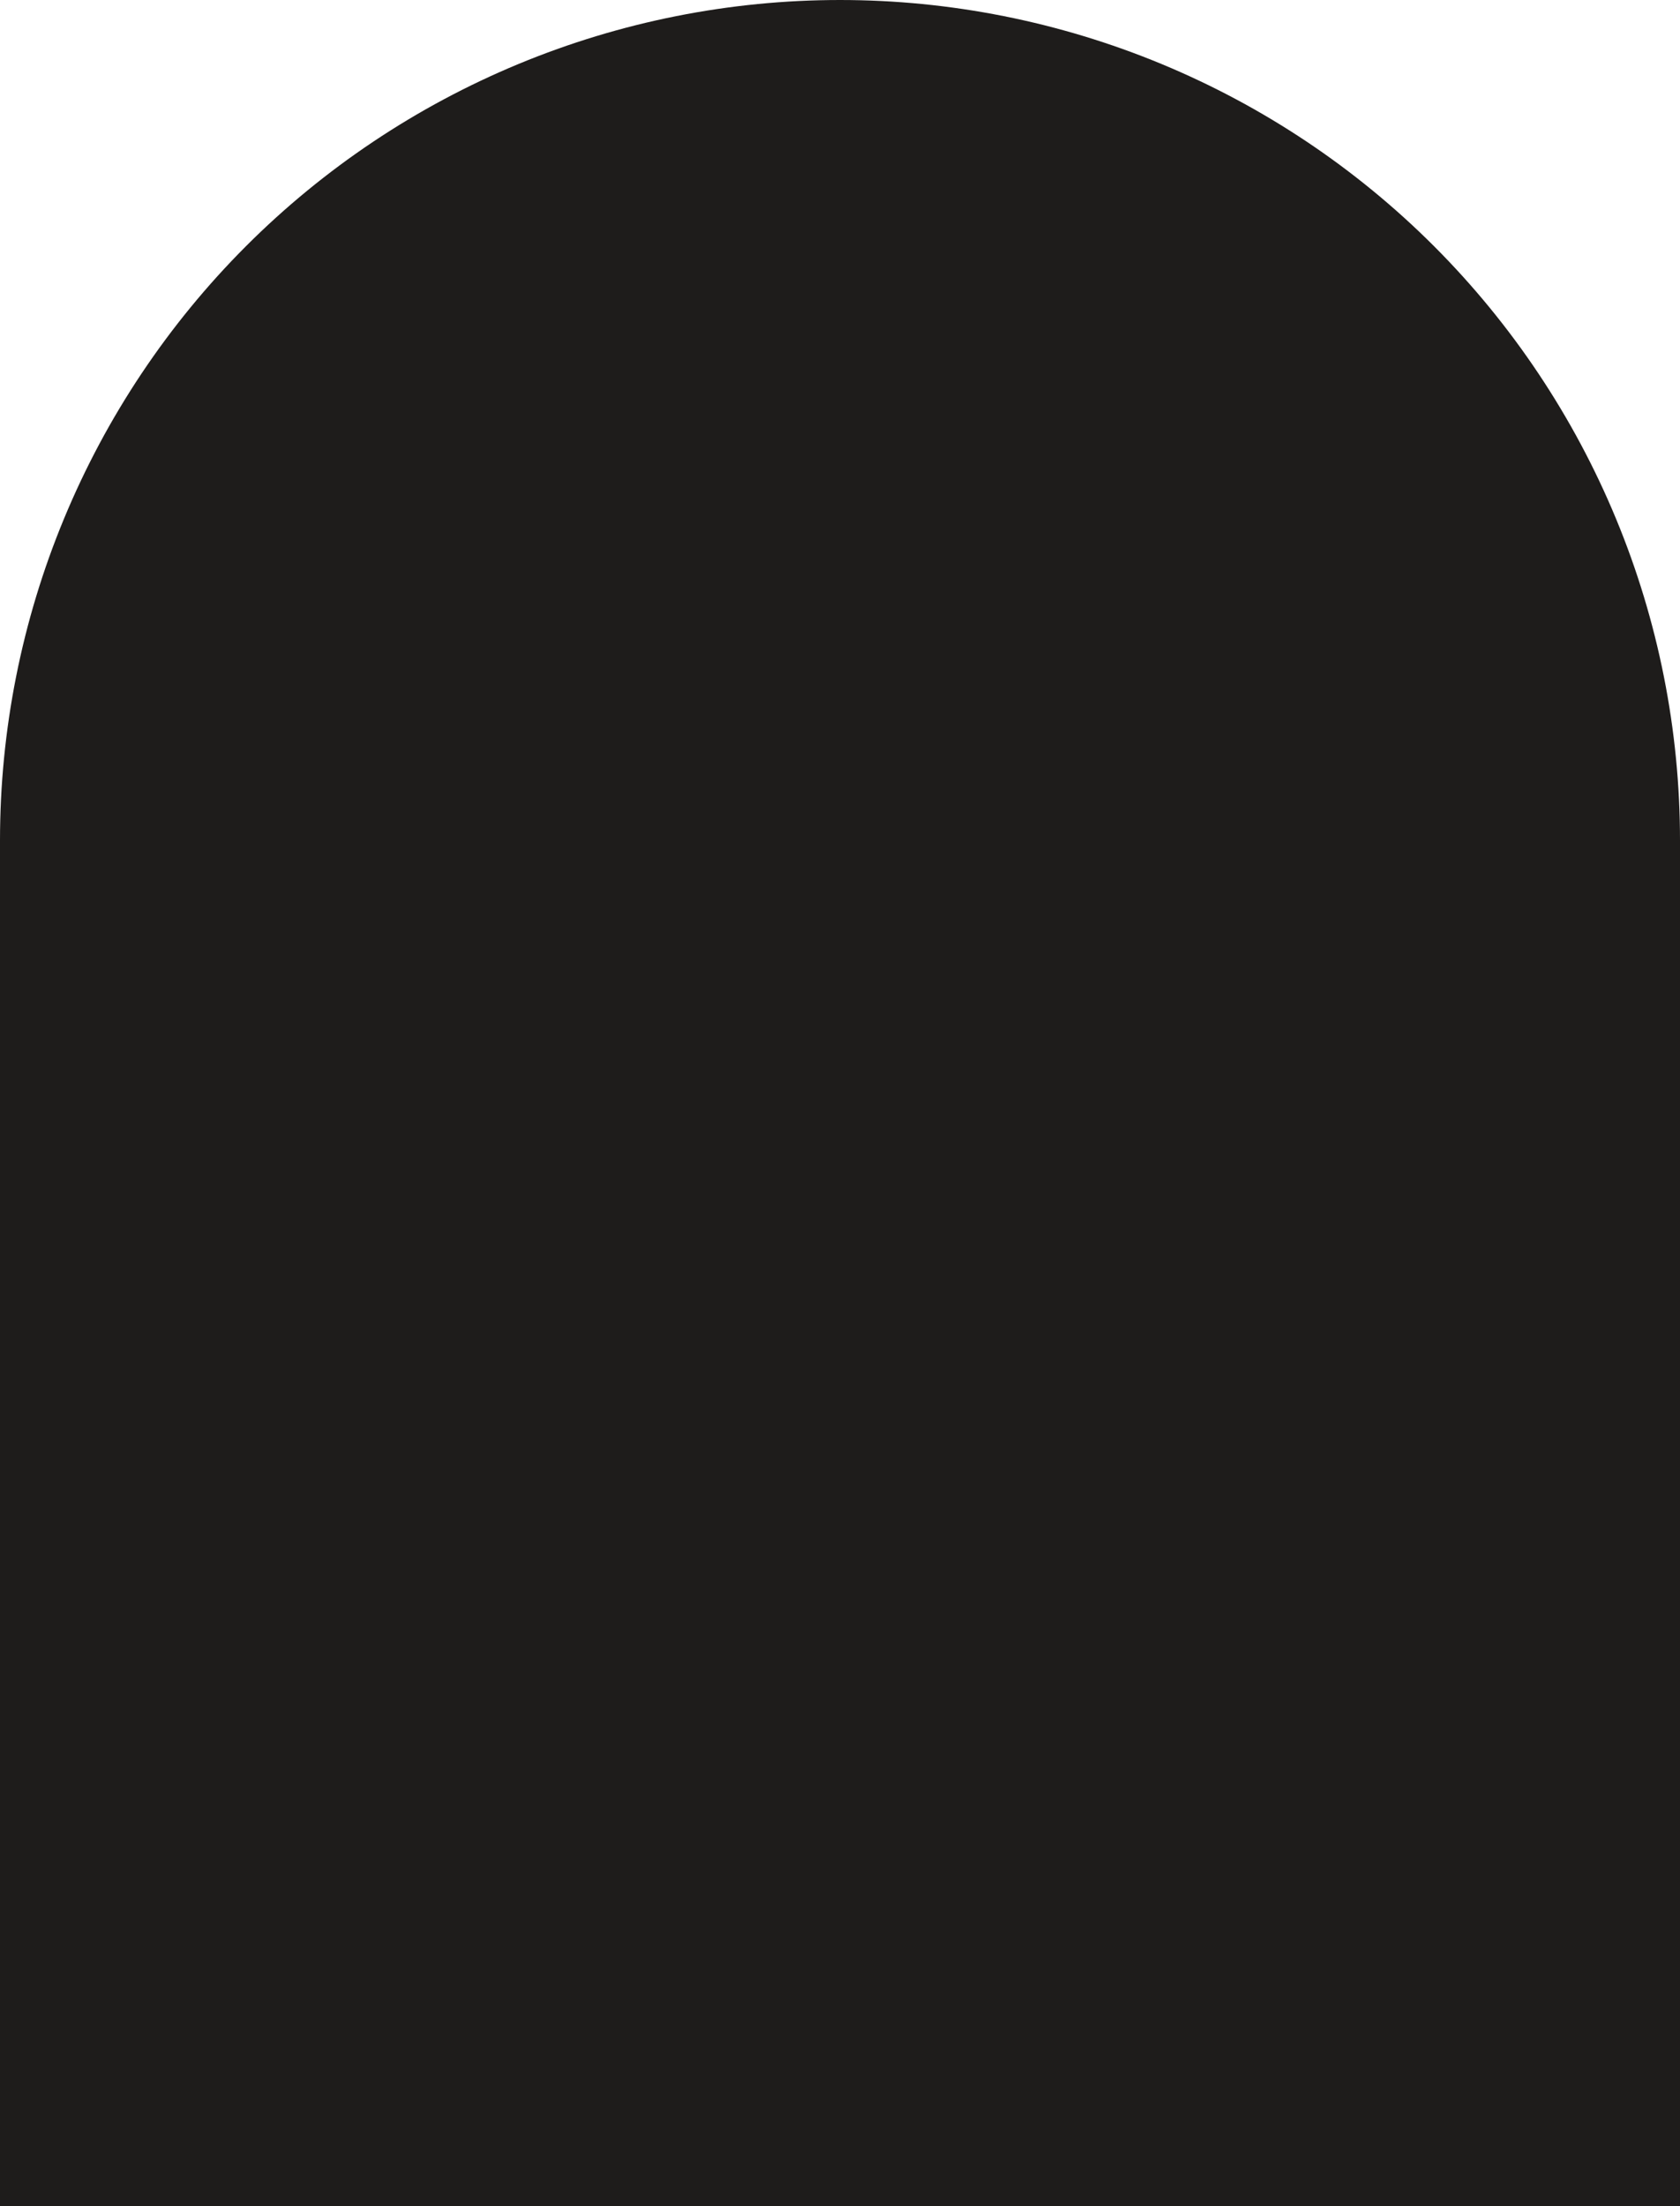 <?xml version="1.0" encoding="UTF-8"?> <svg xmlns="http://www.w3.org/2000/svg" width="48" height="63" viewBox="0 0 48 63" fill="none"> <path fill-rule="evenodd" clip-rule="evenodd" d="M24 0C20.848 0 17.727 0.621 14.815 1.827C11.904 3.033 9.258 4.801 7.029 7.029C4.801 9.258 3.033 11.904 1.827 14.816C0.621 17.727 0 20.848 0 24V63H24H48V24C48 20.848 47.379 17.727 46.173 14.816C44.967 11.904 43.199 9.258 40.971 7.029C38.742 4.801 36.096 3.033 33.185 1.827C30.273 0.621 27.152 0 24 0Z" fill="#1E1C1B"></path> </svg> 